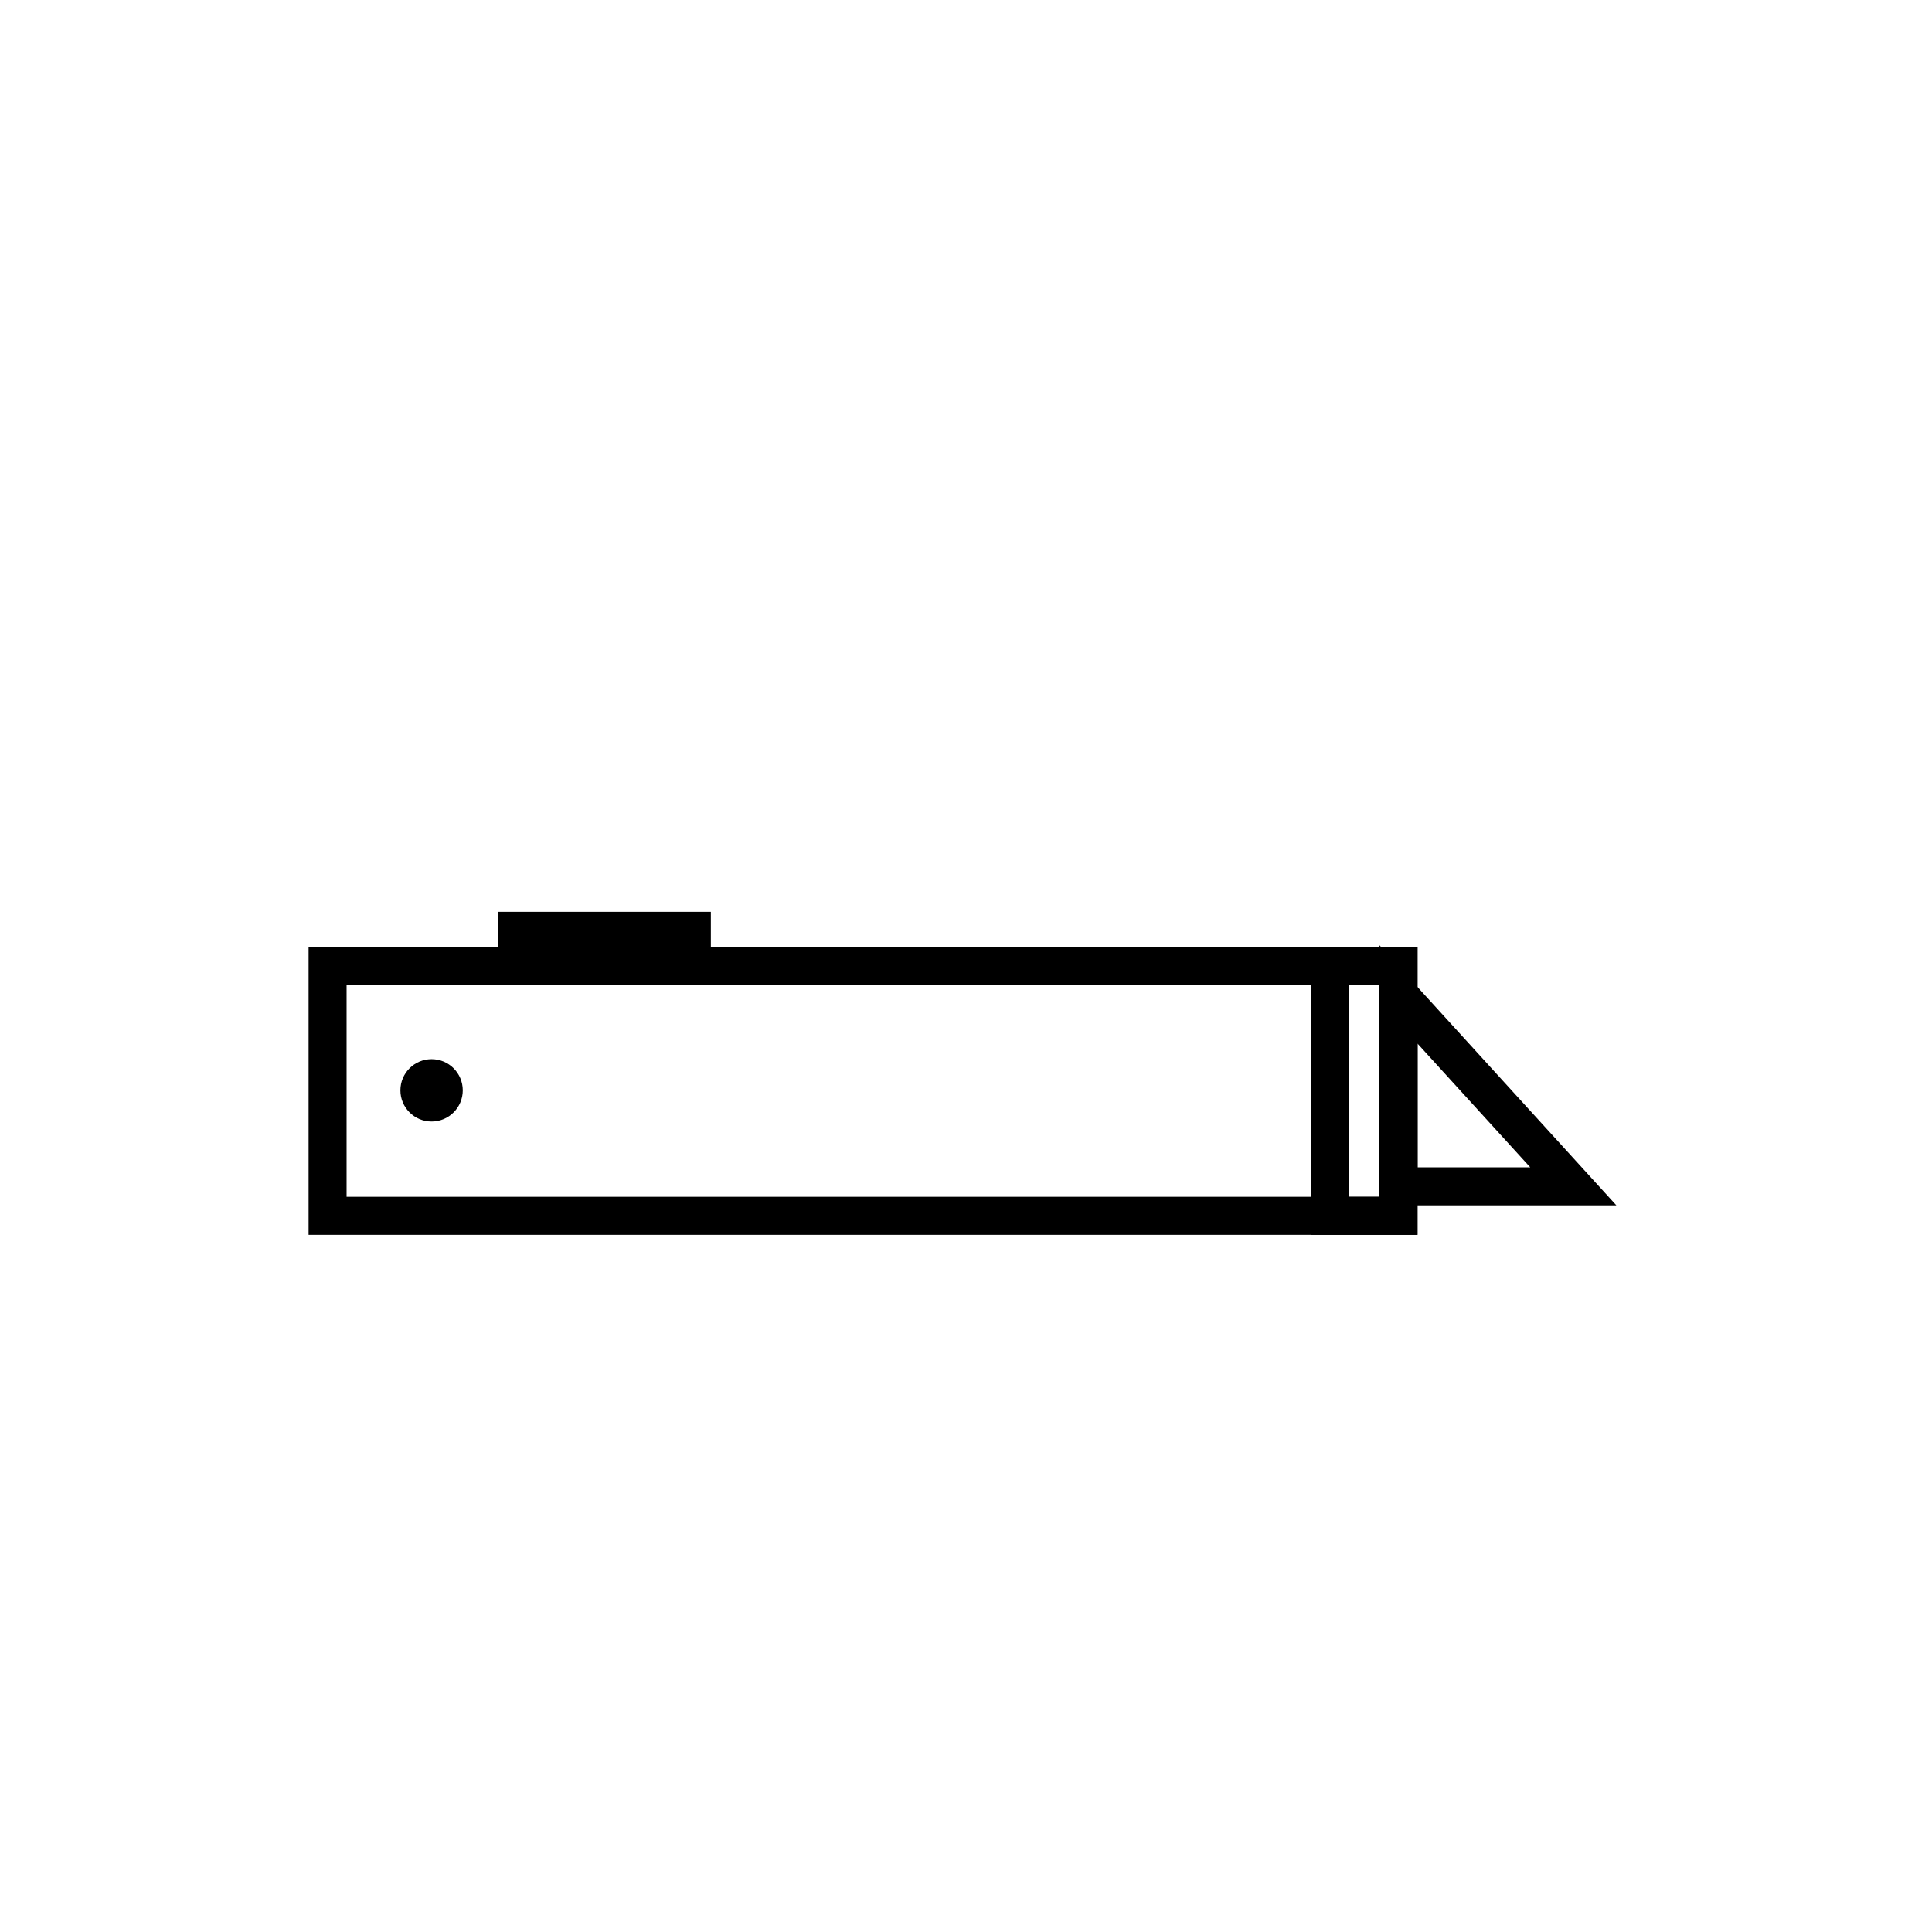 <?xml version="1.0" encoding="UTF-8"?>
<!-- Uploaded to: ICON Repo, www.iconrepo.com, Generator: ICON Repo Mixer Tools -->
<svg fill="#000000" width="800px" height="800px" version="1.1" viewBox="144 144 512 512" xmlns="http://www.w3.org/2000/svg">
 <g>
  <path d="m266.64 432.95c0 4.562-3.699 8.262-8.262 8.262-4.566 0-8.266-3.699-8.266-8.262 0-4.566 3.699-8.266 8.266-8.266 4.562 0 8.262 3.699 8.262 8.266"/>
  <path d="m519.65 471.24h-293.87v-76.277h293.87zm-283.8-10.078h273.72v-56.125h-273.72z"/>
  <path d="m519.65 471.24h-28.215l0.004-76.277h28.215zm-18.137-10.078h8.062v-56.125h-8.062z"/>
  <path d="m276.01 385.64h56.375v19.145h-56.375z"/>
  <path d="m572.35 463.43h-62.773v-68.922zm-52.699-10.078h29.875l-29.875-32.797z"/>
 </g>
</svg>